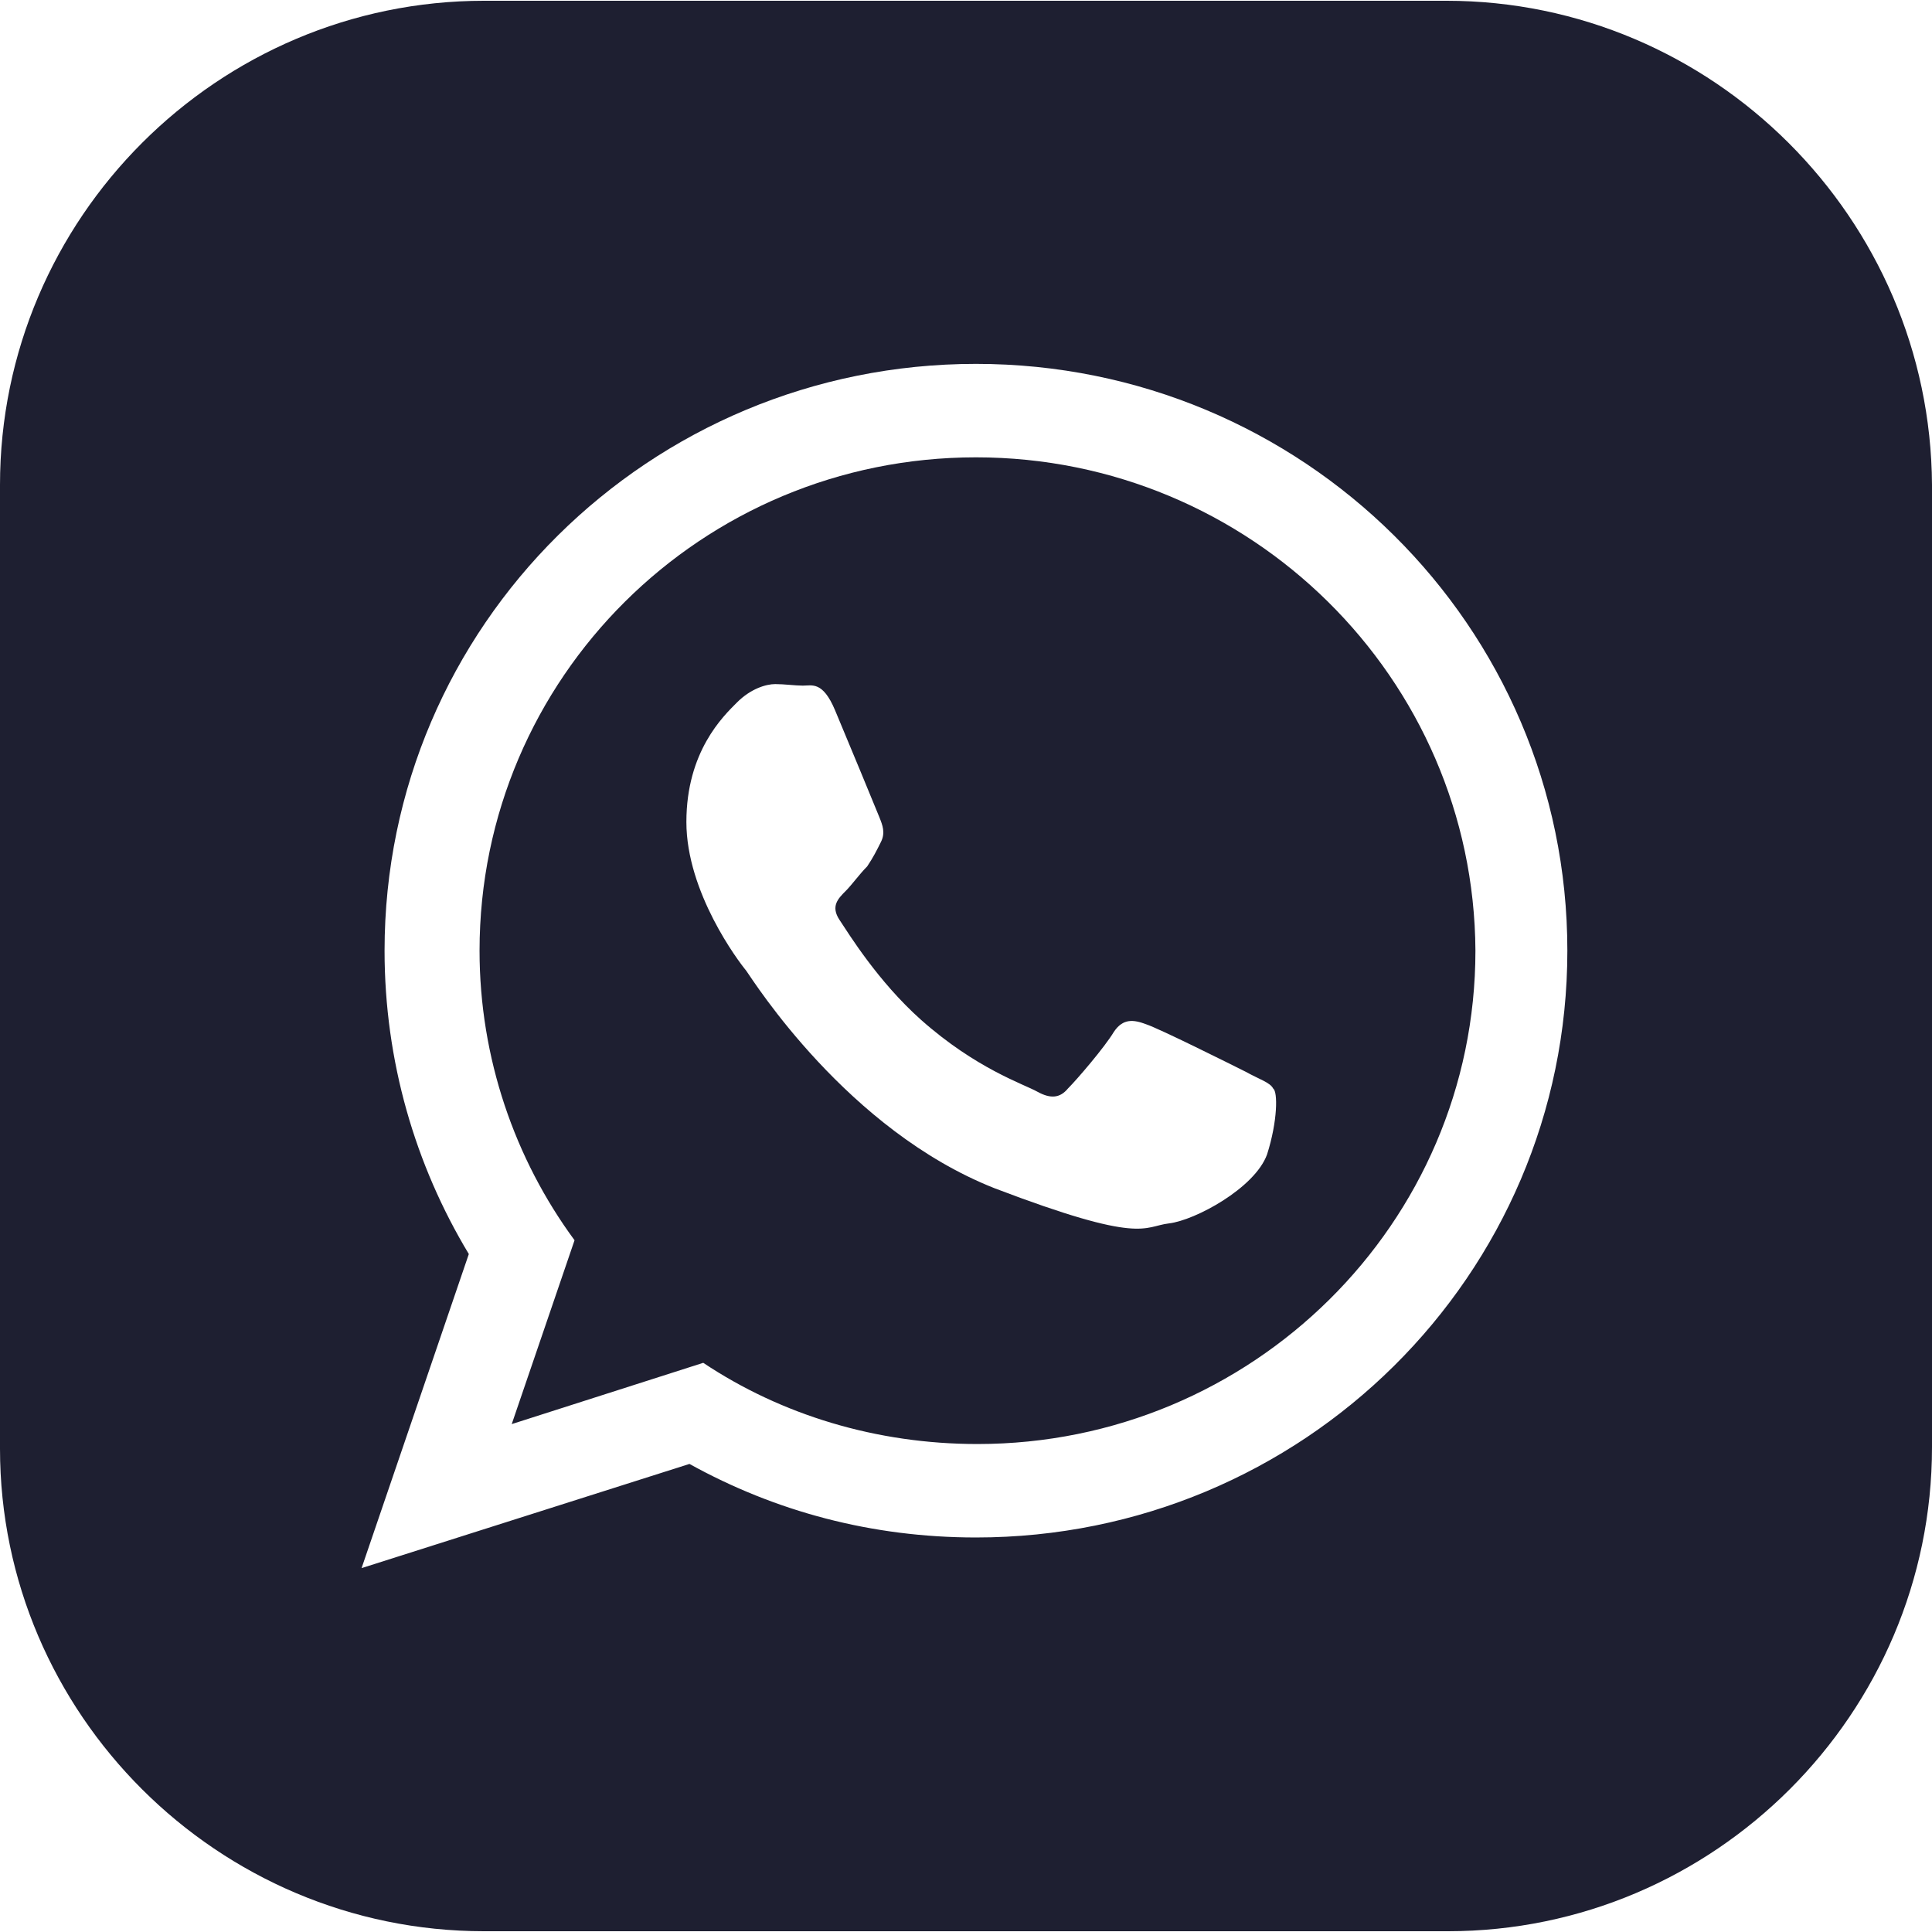 <?xml version="1.0" encoding="iso-8859-1"?>
<!-- Generator: Adobe Illustrator 19.0.0, SVG Export Plug-In . SVG Version: 6.00 Build 0)  -->
<svg version="1.1" id="Layer_1" xmlns="http://www.w3.org/2000/svg" xmlns:xlink="http://www.w3.org/1999/xlink" x="0px"
     y="0px"
     viewBox="0 0 504.4 504.4" style="enable-background:new 0 0 504.4 504.4;" xml:space="preserve">

		<path fill="#1e1f31" d="M254.8,119.4c-71.6,0-129.6,57.6-129.6,128.8c0,28,9.2,54.4,24.8,75.6l-16.4,48l50-16c20.4,13.6,45.2,21.2,71.6,21.2
			c71.6,0,130-57.6,130-128.8C384.8,177,326.4,119.4,254.8,119.4z M330.8,301.4c-3.2,8.8-18.8,17.2-25.6,18s-6.8,5.6-45.6-9.2
			c-38.4-15.2-62.8-54-64.8-56.8c-2-2.4-15.6-20.4-15.6-38.8c0-18.4,9.6-27.6,13.2-31.2c3.6-3.6,7.6-4.8,10-4.8
			c2.4,0,5.2,0.4,7.2,0.4c2.4,0,5.2-1.2,8.4,6.4c3.2,7.6,10.8,26,11.6,28s1.6,4,0.4,6.4c-1.2,2.4-2,4-3.6,6.4c-2,2-4,4.8-5.6,6.4
			c-2,2-4,4-1.6,7.6c2.4,3.6,10,16,21.2,26c14.4,12.8,26.8,16.8,30.4,18.8c3.6,2,6,1.6,8-0.8c2.4-2.4,9.6-10.8,12-14.8
			c2.4-3.6,5.2-3.2,8.4-2c3.6,1.2,22,10.4,26,12.4c3.6,2,6.4,2.8,7.2,4.4C333.6,285,333.6,292.6,330.8,301.4z"/>

    <path fill="#1e1f31" d="M377.6,0.2H126.4C56.8,0.2,0,57,0,126.6v251.6c0,69.2,56.8,126,126.4,126H378c69.6,0,126.4-56.8,126.4-126.4V126.6
			C504,57,447.2,0.2,377.6,0.2z M254.8,401.4c-27.2,0-52.4-6.8-74.8-19.2l-85.6,27.2l28-82c-14-23.2-22-50.4-22-79.2
			c0-84.8,69.2-153.2,154.4-153.2s154.4,68.4,154.4,153.2S340,401.4,254.8,401.4z"/>

</svg>
